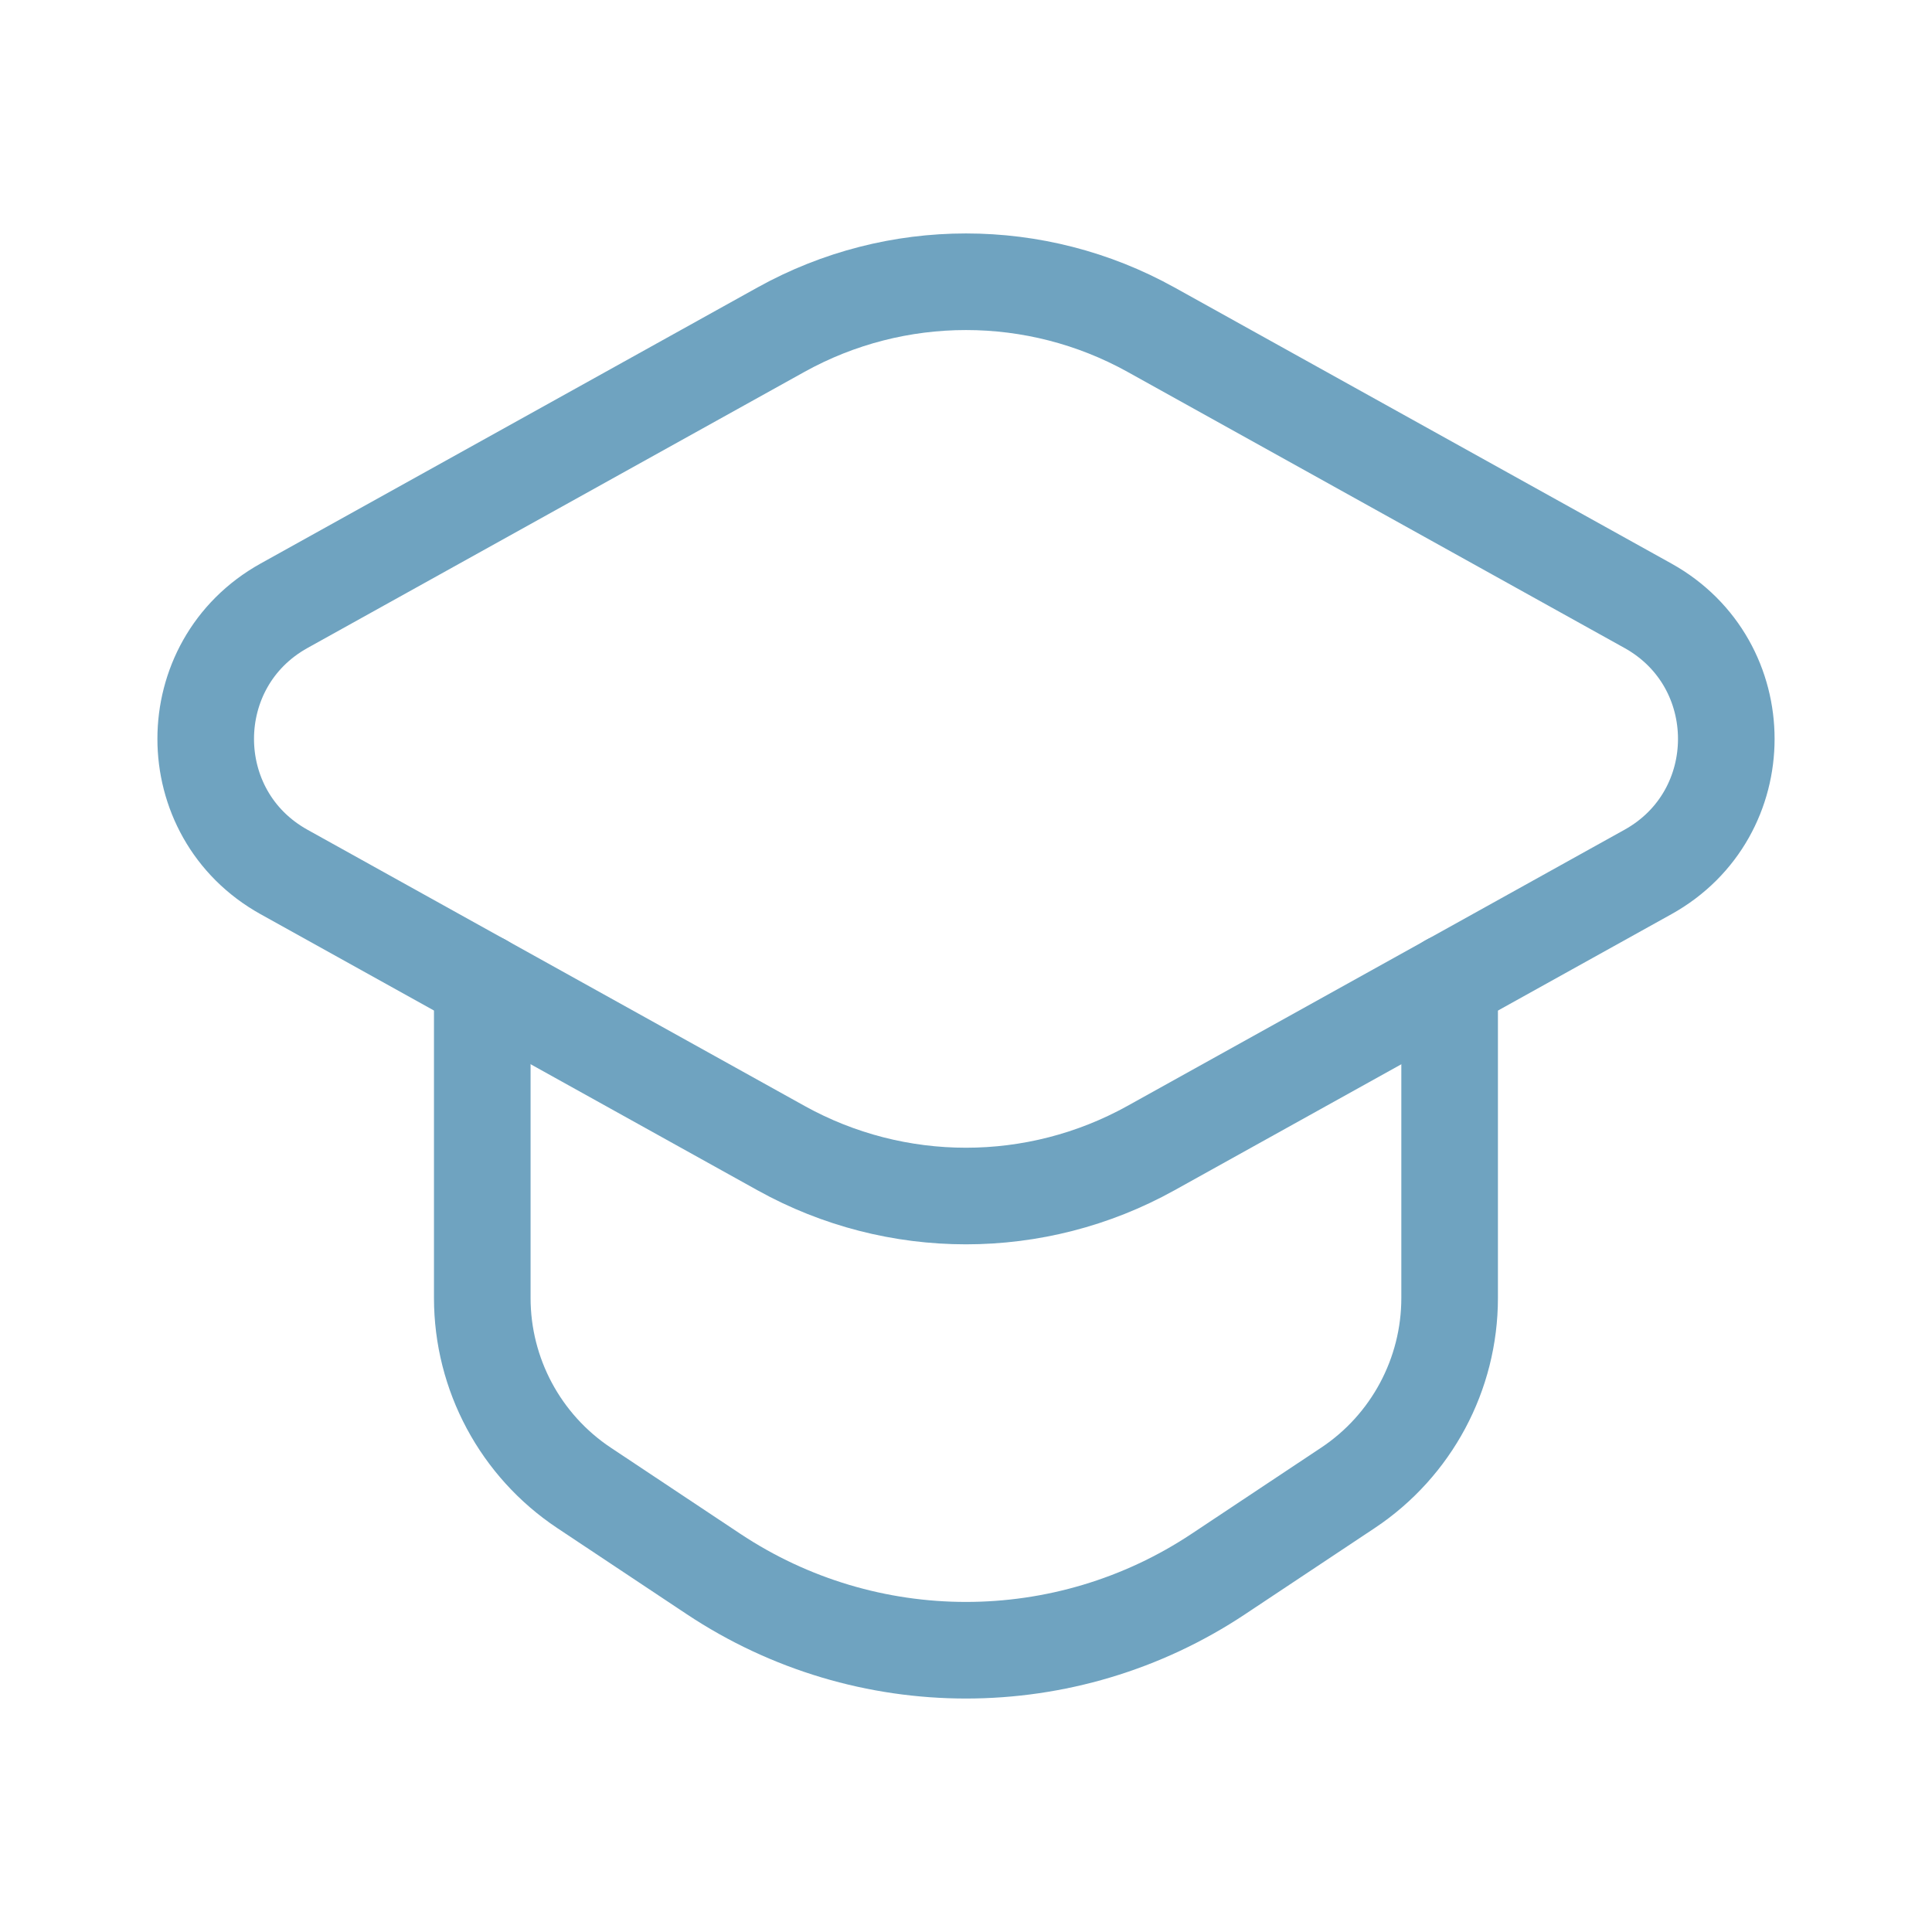 <svg width="40" height="40" viewBox="0 0 40 40" fill="none" xmlns="http://www.w3.org/2000/svg">
<path fill-rule="evenodd" clip-rule="evenodd" d="M16.172 6.824L5.882 12.541C3.718 13.743 3.718 16.853 5.882 18.054L16.172 23.771C18.552 25.093 21.447 25.093 23.828 23.771L34.118 18.054C36.282 16.853 36.282 13.743 34.118 12.541L23.828 6.824C21.447 5.503 18.553 5.503 16.172 6.824Z" stroke="#6FA3C0" stroke-width="2" stroke-linecap="round" stroke-linejoin="round"/>
<path d="M9.985 20.333V26.873C9.985 28.455 10.777 29.93 12.092 30.805L14.77 32.586C17.938 34.693 22.062 34.693 25.228 32.586L27.907 30.805C29.223 29.93 30.013 28.453 30.013 26.873V20.333" stroke="#6FA3C0" stroke-width="2" stroke-linecap="round" stroke-linejoin="round"/>
</svg>
